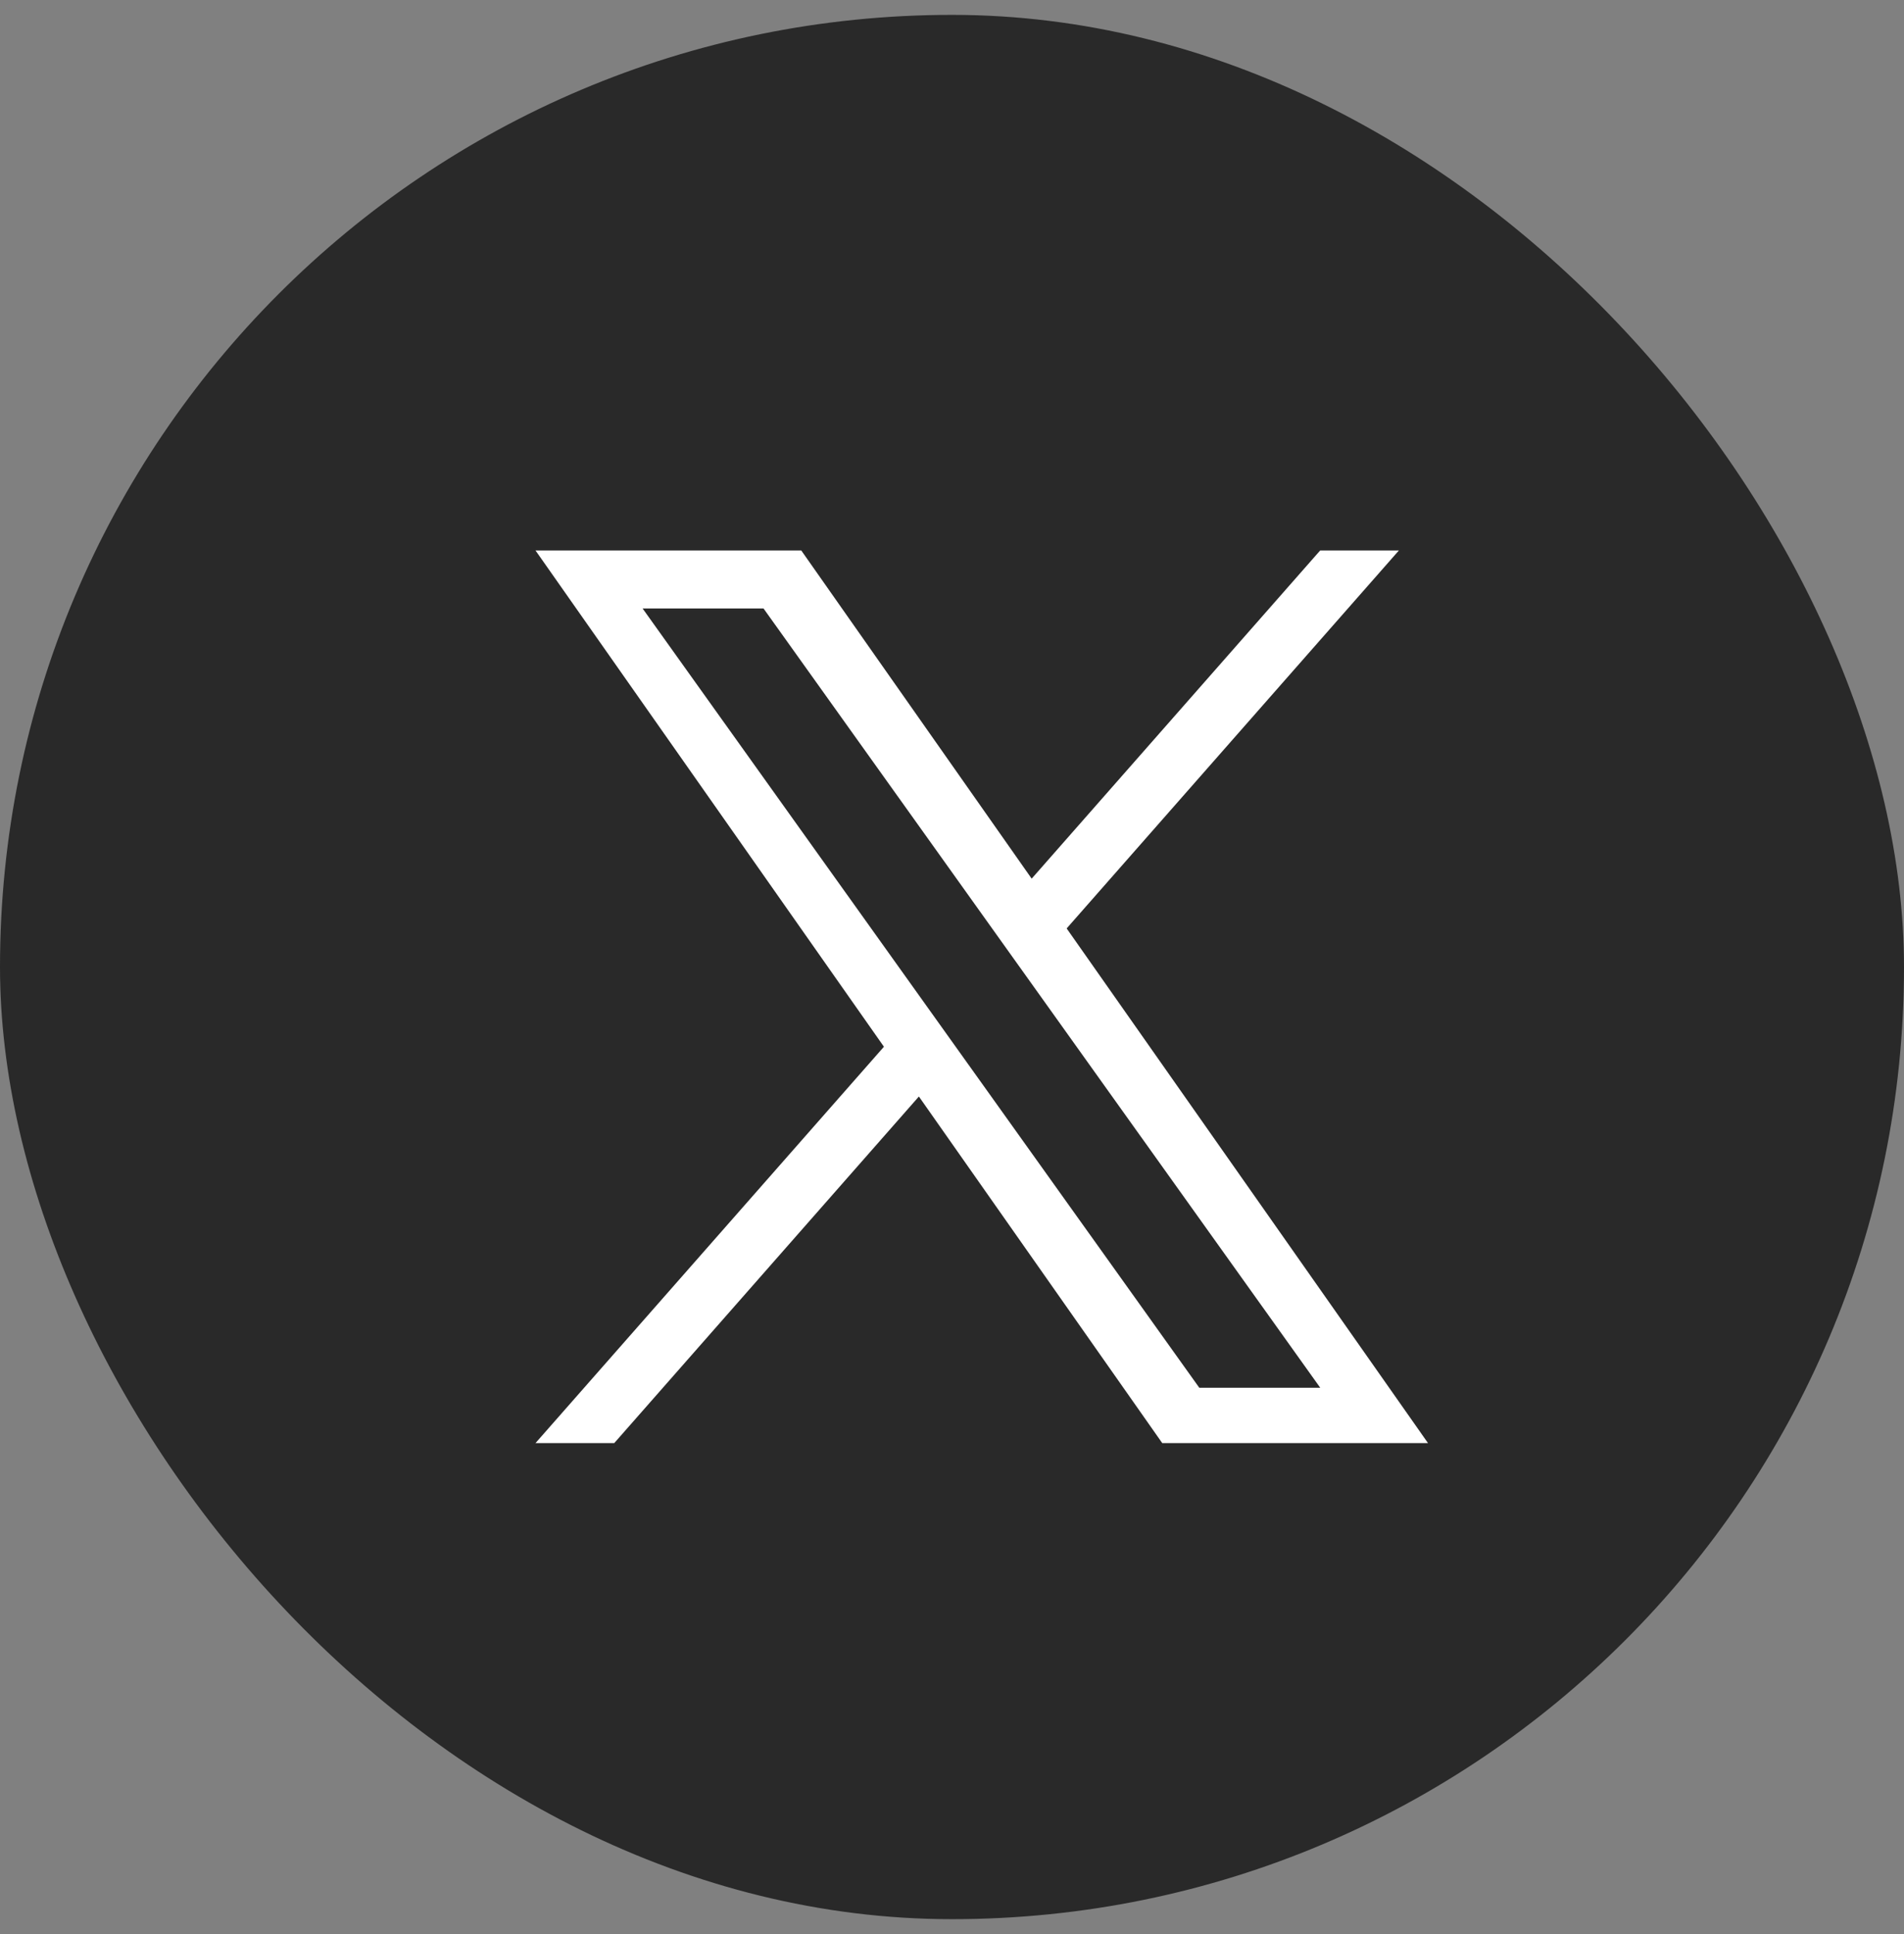 <svg width="64" height="65" viewBox="0 0 64 65" fill="none" xmlns="http://www.w3.org/2000/svg">
<rect x="0" y="0" width="64" height="65" fill="#808080" stroke="none"/>
<rect y="0.5" width="64" height="64" rx="32" fill="#292929"/>
<path d="M35.854 31.203L47.022 18.5H44.376L34.678 29.53L26.933 18.5H18L29.712 35.179L18 48.5H20.647L30.887 36.852L39.067 48.5H48L35.854 31.203ZM21.6 20.45H25.665L44.377 46.639H40.312L21.6 20.45Z" fill="white"/>
</svg>
